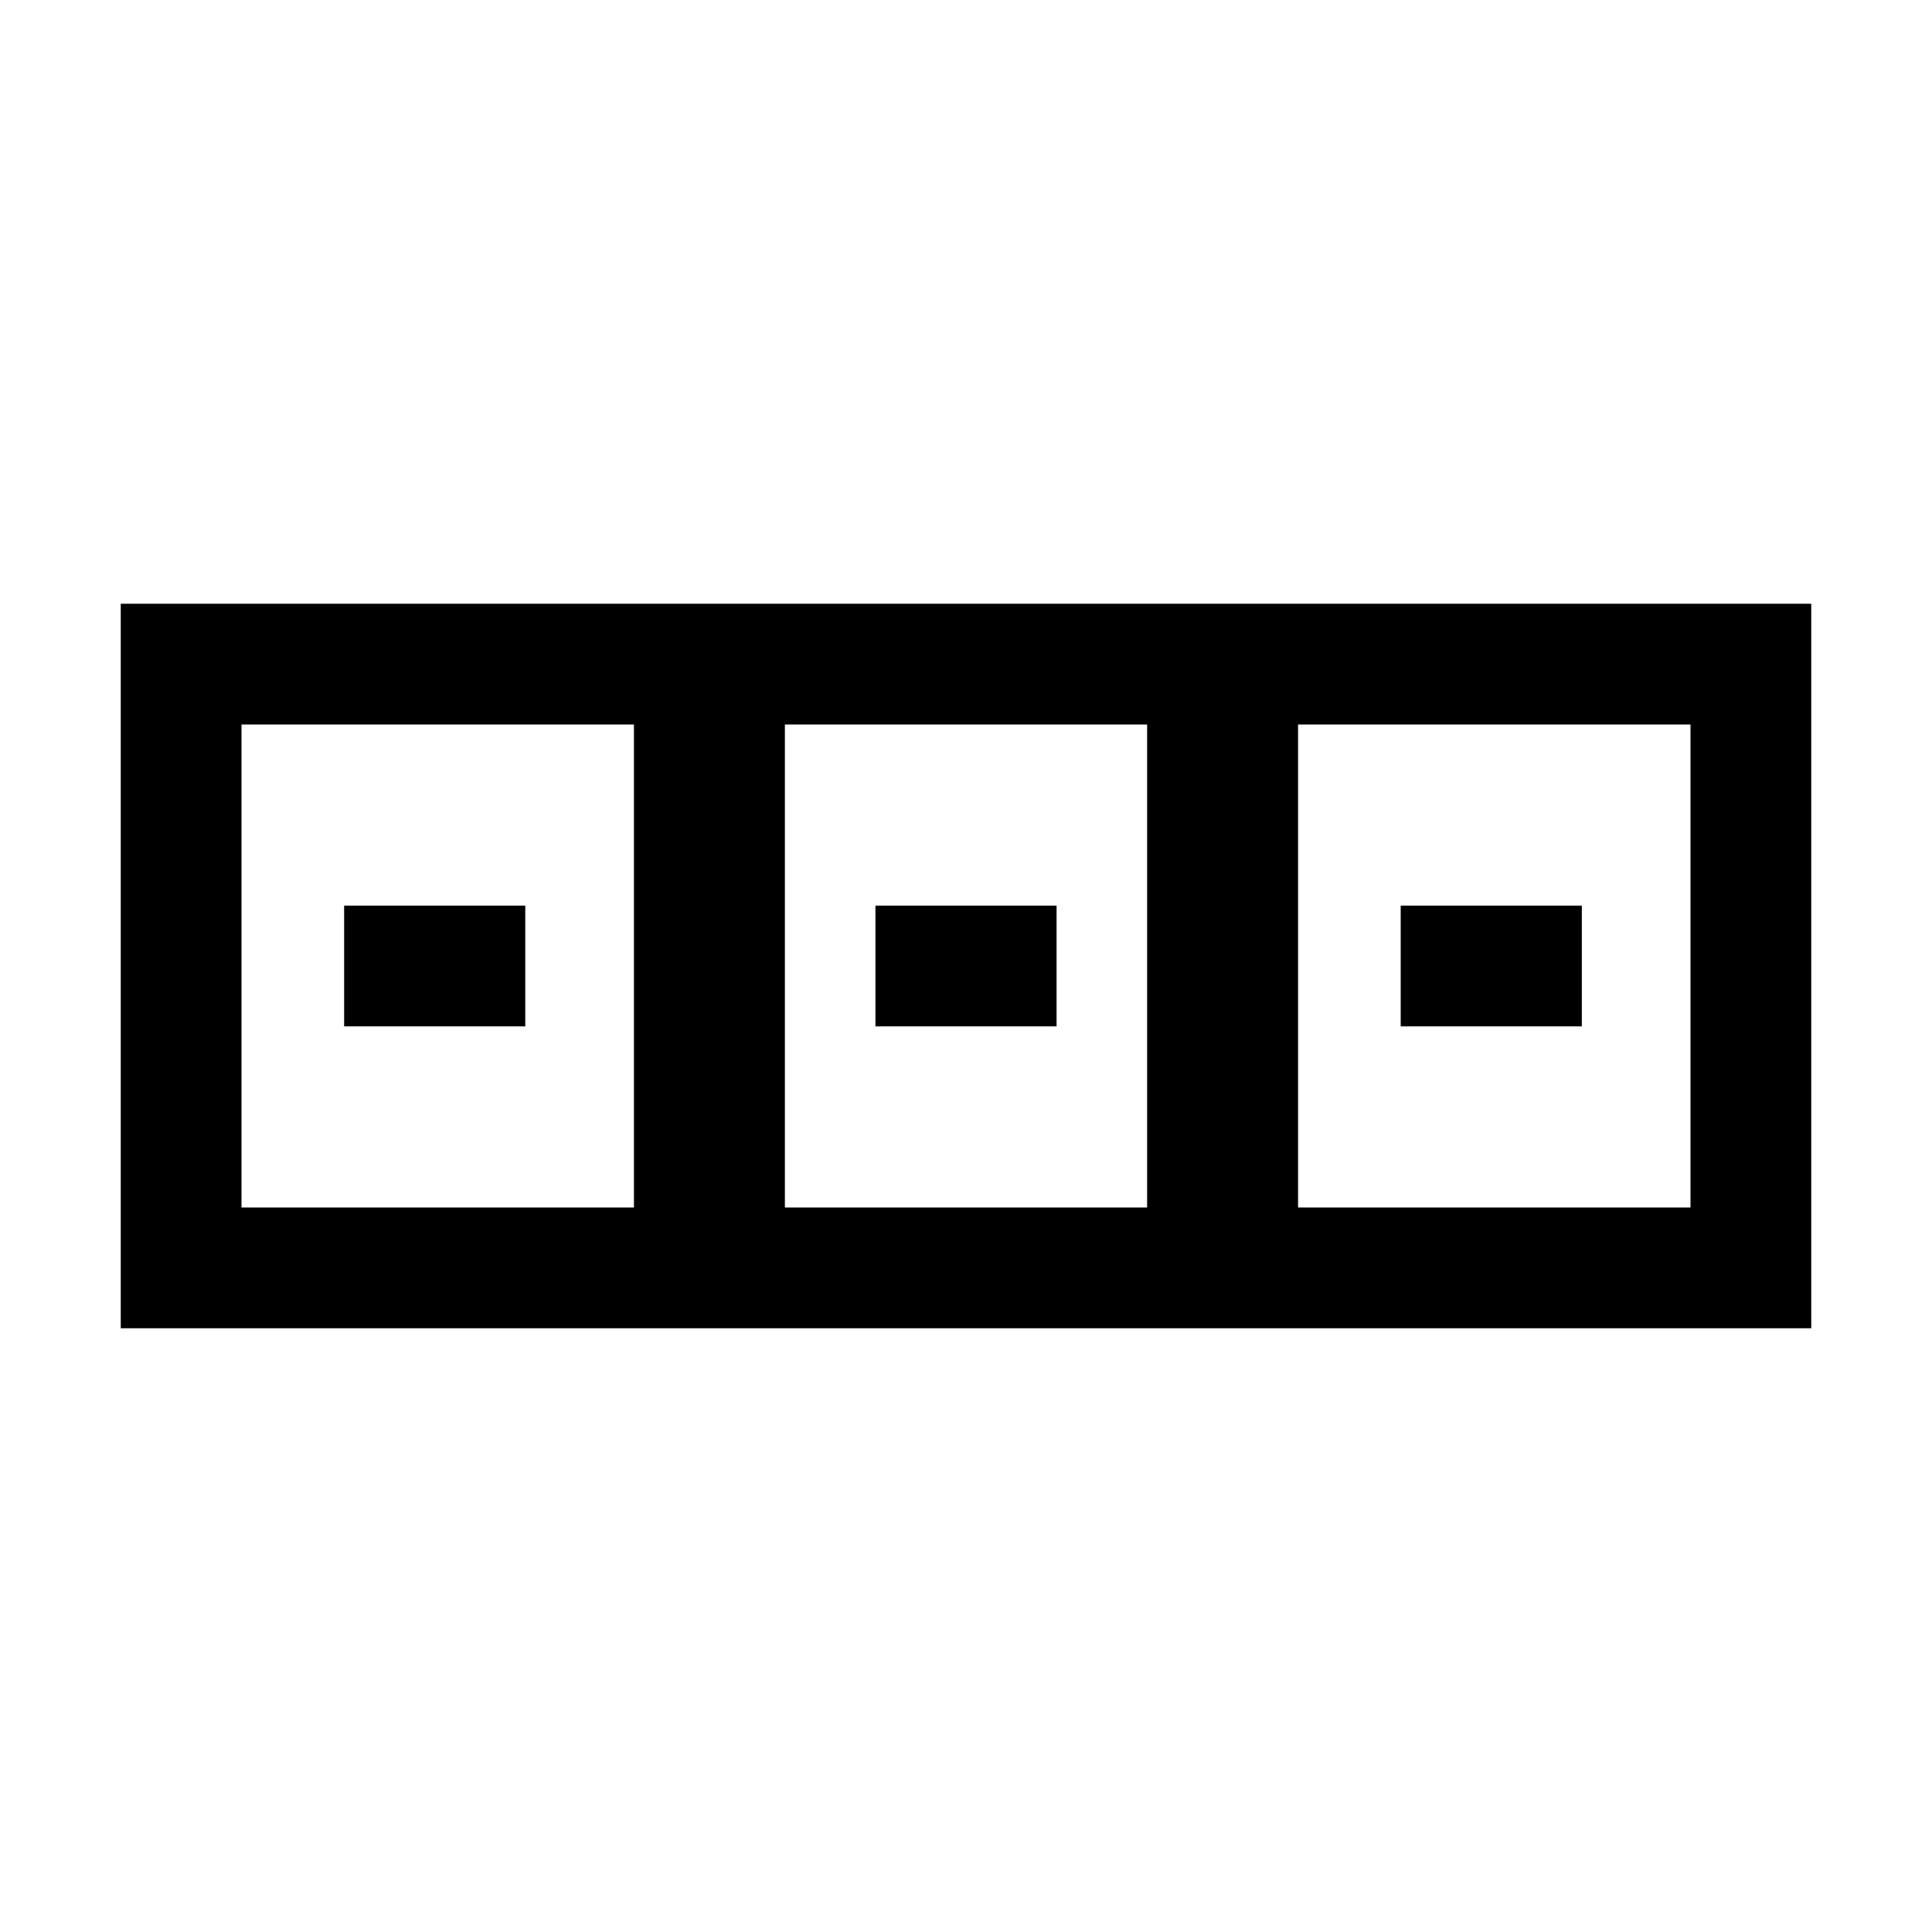 <svg xmlns="http://www.w3.org/2000/svg" style="enable-background:new 0 0 32 32" viewBox="0 0 32 32"><path d="M21.5,10H19h-6h-2.5H2v12h8.5H13h6h2.5H30V10H21.5z M10.5,20H4v-8h6.5V20z M19,20h-6v-8h6V20z M28,20h-6.5v-8H28V20z"/><path d="M23.2 15H26.2V17H23.2z"/><path d="M14.5 15H17.5V17H14.5z"/><path d="M5.7 15H8.7V17H5.7z"/></svg>